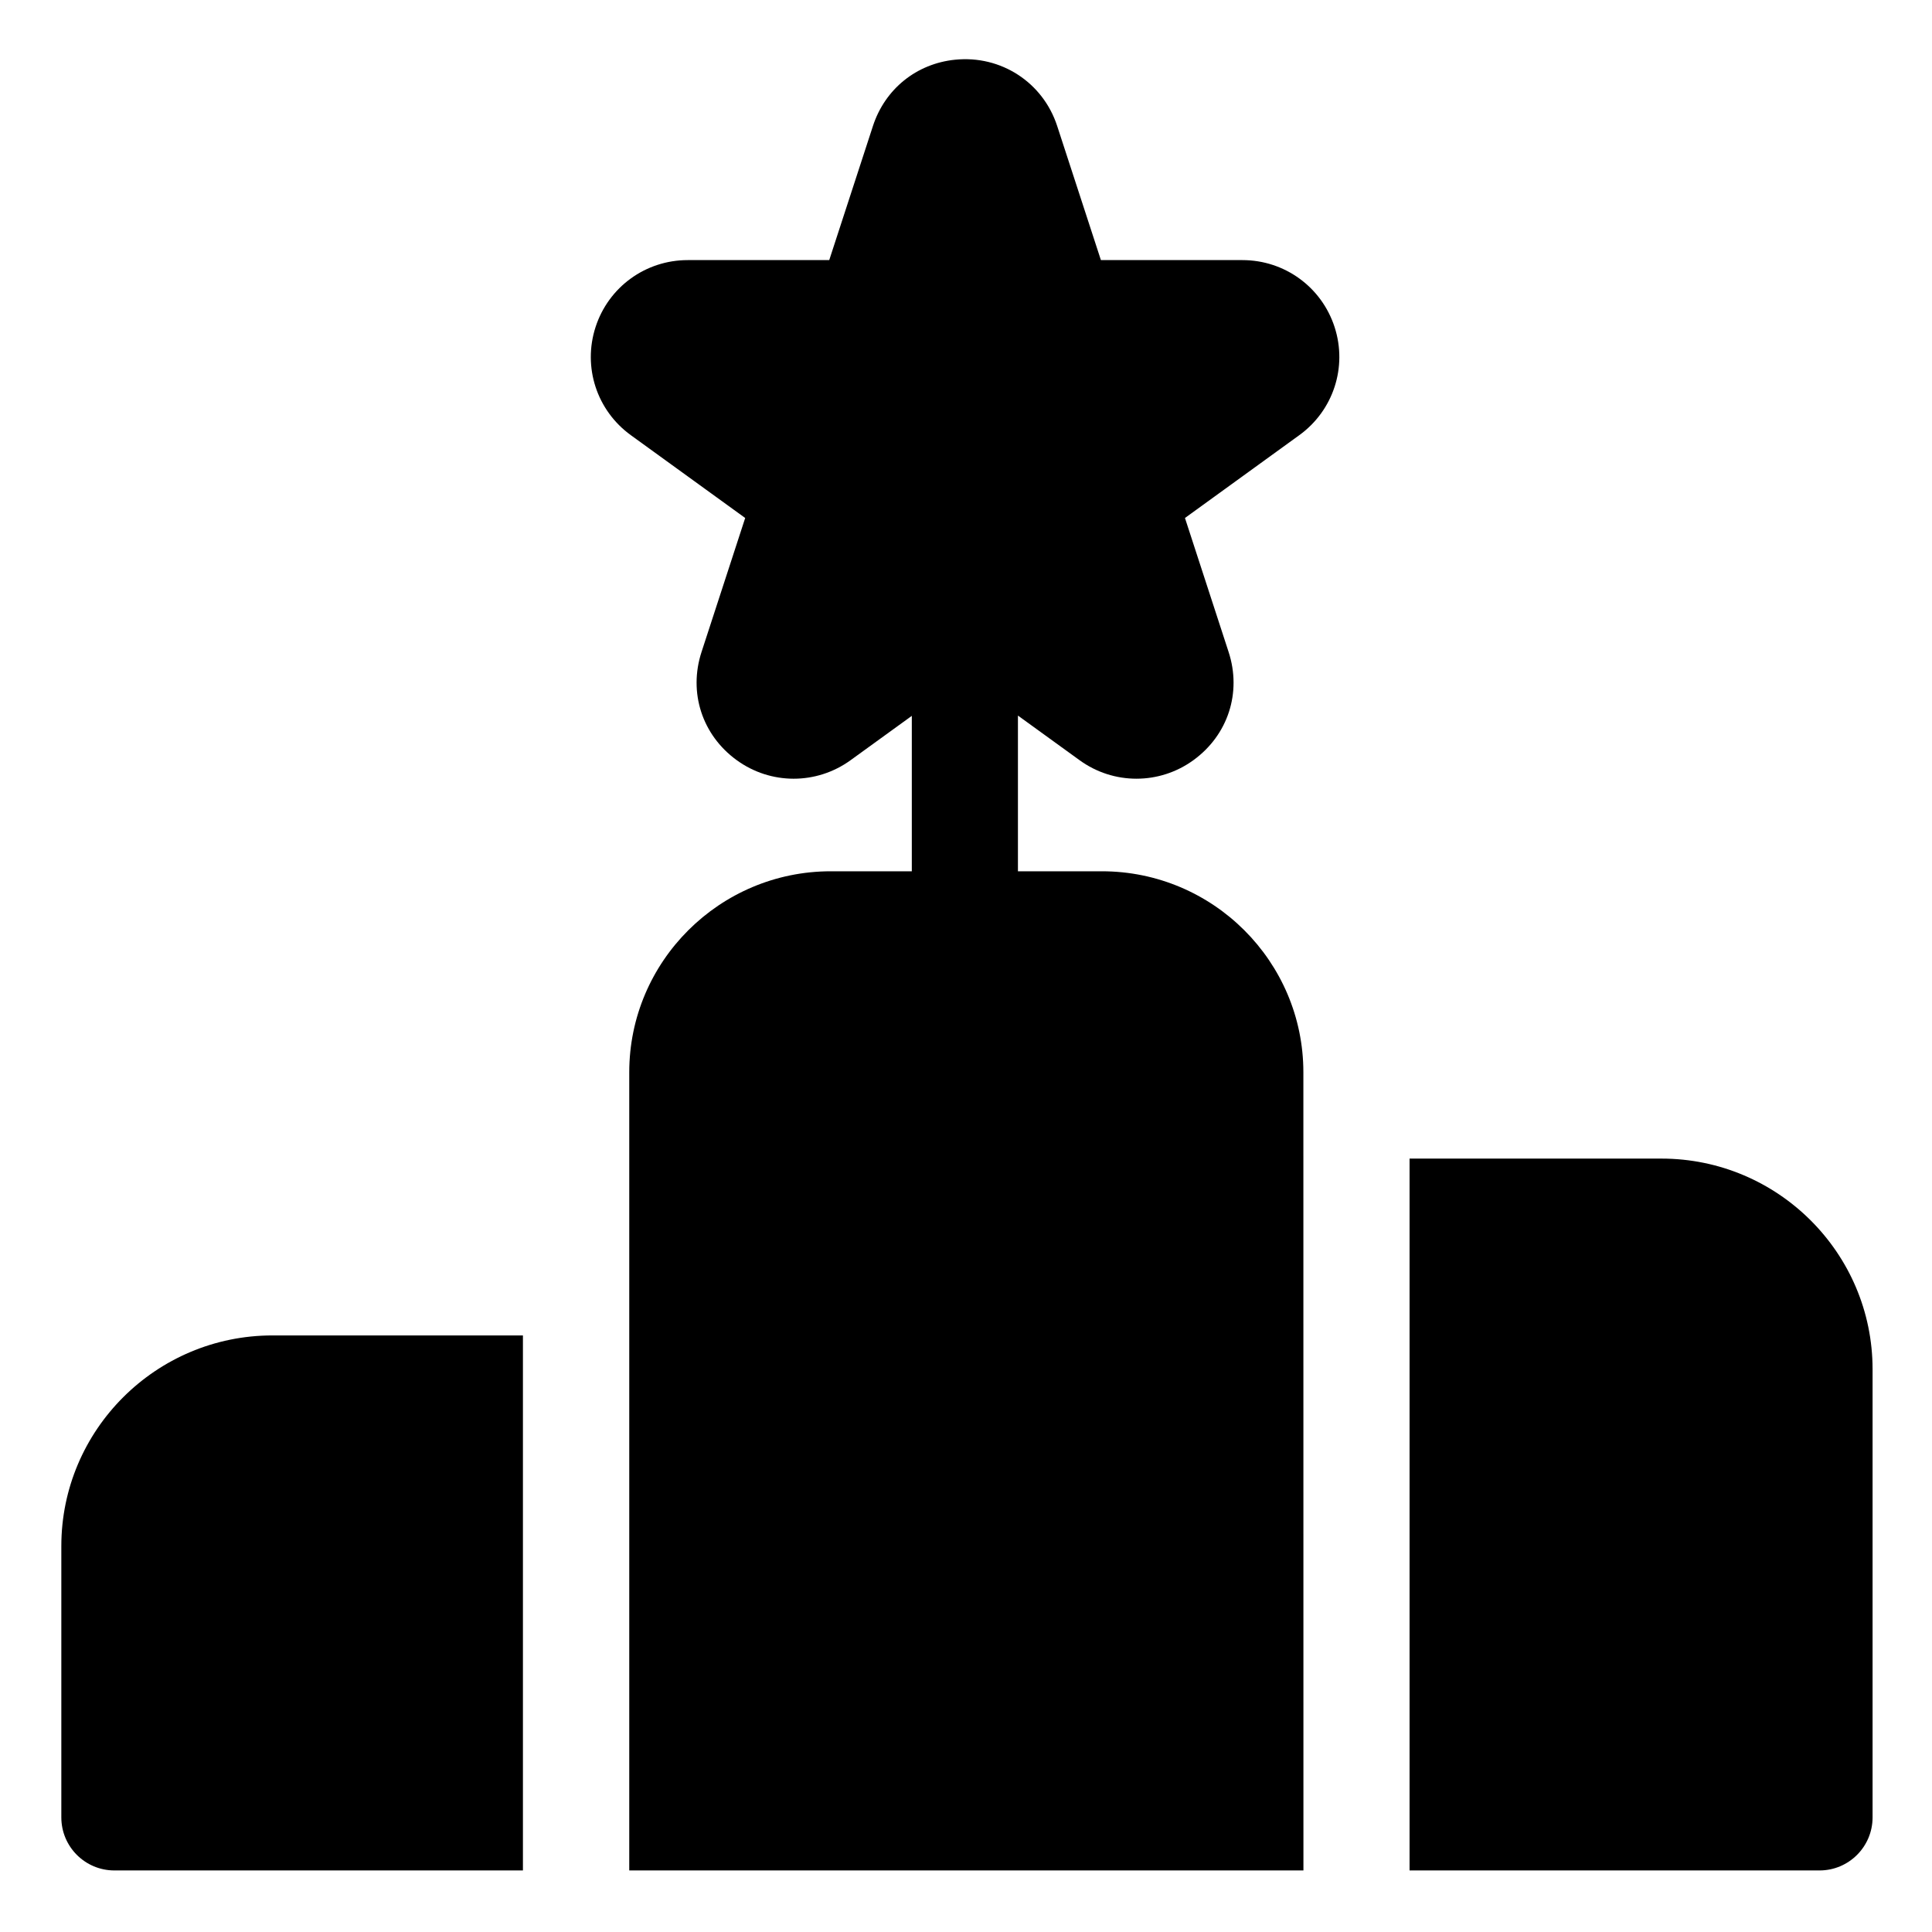 <?xml version="1.0" encoding="UTF-8"?> <svg xmlns="http://www.w3.org/2000/svg" height="682pt" viewBox="-21 -21 682 682.668" width="682pt"> <path d="m417.668 70.906h-50l-15.449-47.383c-5.023-15.406-19.848-25.051-36.02-23.43-13.676 1.363-24.82 10.344-29.086 23.438l-15.438 47.375h-50.004c-14.891 0-27.984 9.512-32.566 23.66-4.582 14.133.422 29.484 12.465 38.203l40.406 29.262-15.422 47.336c-4.672 14.324.188 29.324 12.379 38.203 12.027 8.766 28.211 8.785 40.27.059l21.648-15.68v54.918h-28.637c-39.258 0-71.203 31.863-71.203 71.031v282.02h238.219l-.02-282.02c0-39.168-31.941-71.031-71.199-71.031h-29.66v-55.02l21.789 15.777c6.016 4.359 13.051 6.535 20.098 6.531 7.07 0 14.141-2.191 20.168-6.586 12.195-8.879 17.059-23.879 12.383-38.203l-15.418-47.336 40.395-29.262c12.043-8.719 17.055-24.07 12.477-38.199-4.586-14.152-17.676-23.664-32.574-23.664zm0 0"></path> <path d="m.336 525.309v95.859c0 10.355 8.391 18.75 18.75 18.75h144.355v-189.047h-88.496c-41.145 0-74.609 33.395-74.609 74.438zm0 0"></path> <path d="m565.727 388.387h-88.996v251.531h144.855c10.355 0 18.75-8.395 18.75-18.75v-158.344c0-41.047-33.473-74.438-74.609-74.438zm0 0"></path> </svg> 